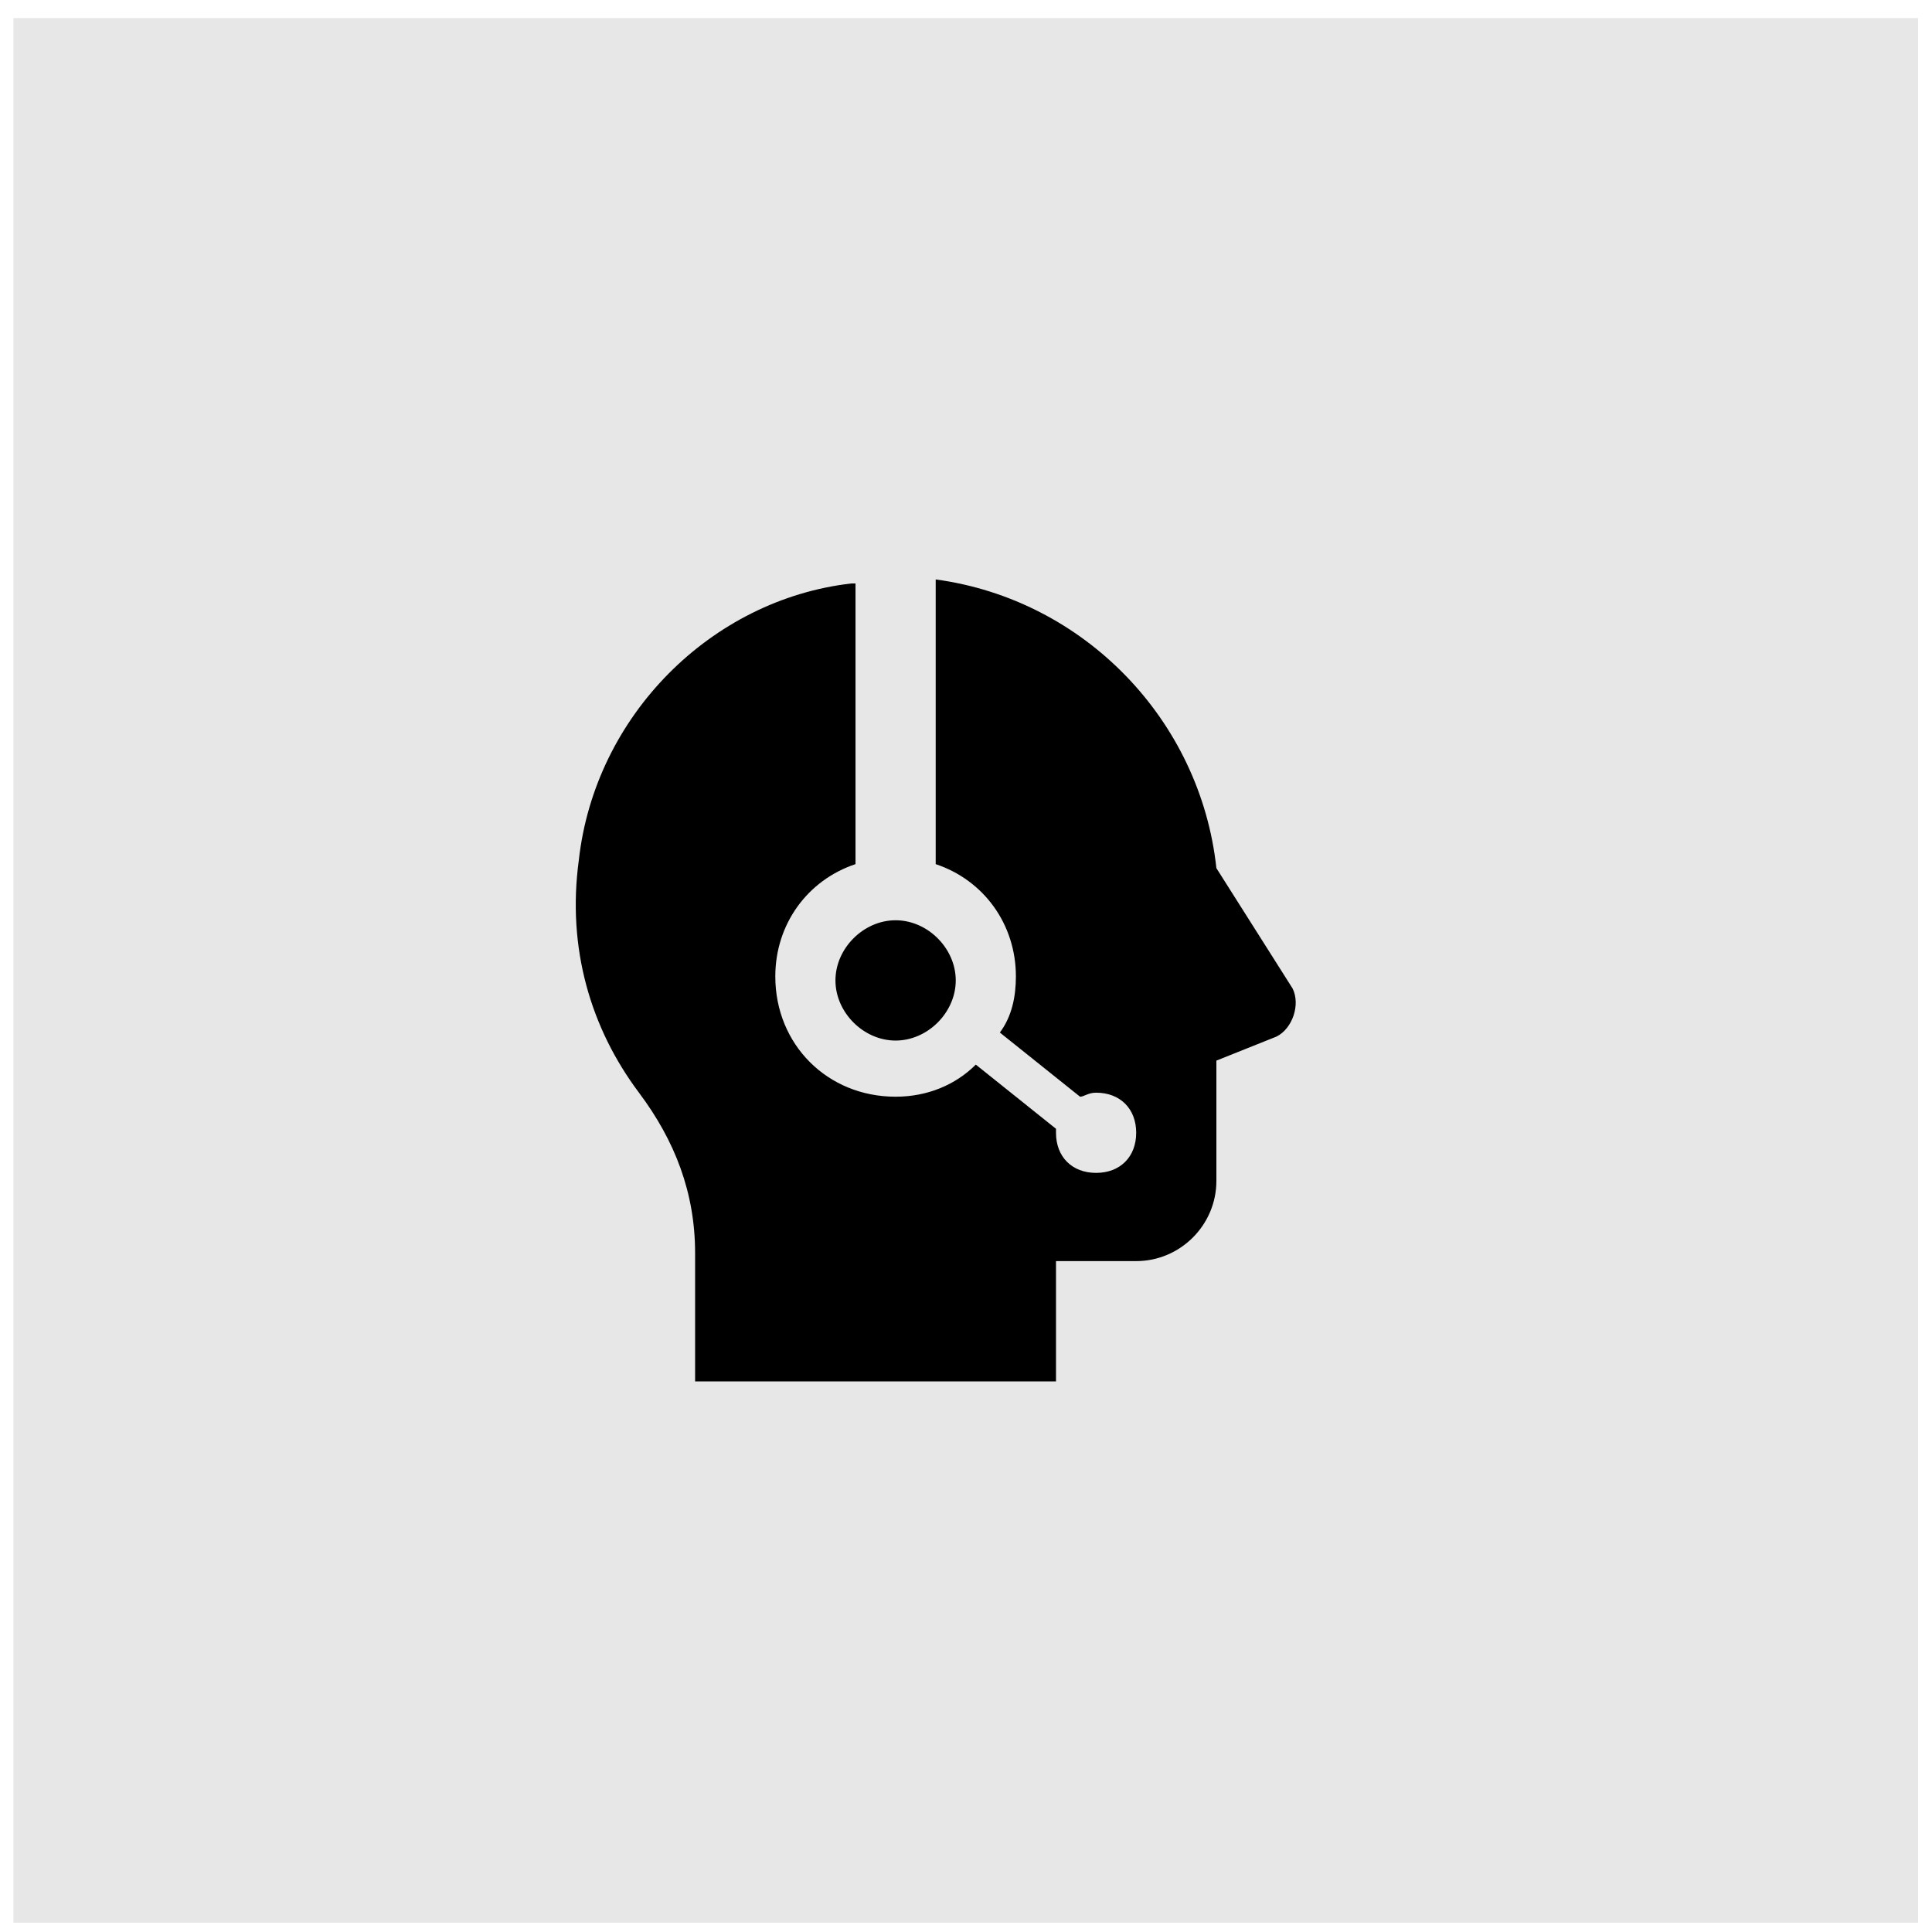 <svg xmlns="http://www.w3.org/2000/svg" width="98" height="98" viewBox="0 0 98 98" fill="none"><rect x="0.682" y="0.917" width="96.613" height="96.613" fill="#E7E7E7"></rect><g clip-path="url(#clip0_129_2)"><path d="M47.463 29.392V43.833C49.904 44.646 51.531 46.884 51.531 49.528C51.531 50.545 51.328 51.562 50.717 52.375L54.785 55.63C54.989 55.63 55.192 55.426 55.599 55.426C56.819 55.426 57.633 56.24 57.633 57.46C57.633 58.681 56.819 59.494 55.599 59.494C54.378 59.494 53.565 58.681 53.565 57.46V57.257L49.497 54.002C48.48 55.019 47.056 55.63 45.429 55.63C41.971 55.63 39.327 52.985 39.327 49.528C39.327 46.884 40.954 44.646 43.395 43.833V29.595H43.192C36.073 30.409 30.174 36.307 29.361 43.629C28.751 48.104 29.971 52.172 32.412 55.426C34.242 57.867 35.259 60.511 35.259 63.562V70.071H53.565V63.969H57.633C59.87 63.969 61.701 62.138 61.701 59.901V53.799L64.752 52.579C65.565 52.172 65.972 50.952 65.565 50.138L61.701 44.036C60.887 36.51 54.989 30.409 47.463 29.392ZM45.429 46.68C43.802 46.68 42.378 48.104 42.378 49.731C42.378 51.358 43.802 52.782 45.429 52.782C47.056 52.782 48.48 51.358 48.48 49.731C48.48 48.104 47.056 46.68 45.429 46.68Z" fill="black"></path></g><defs><clipPath id="clip0_129_2"><rect width="48.815" height="48.815" fill="white" transform="translate(23.055 25.324)"></rect></clipPath></defs></svg>